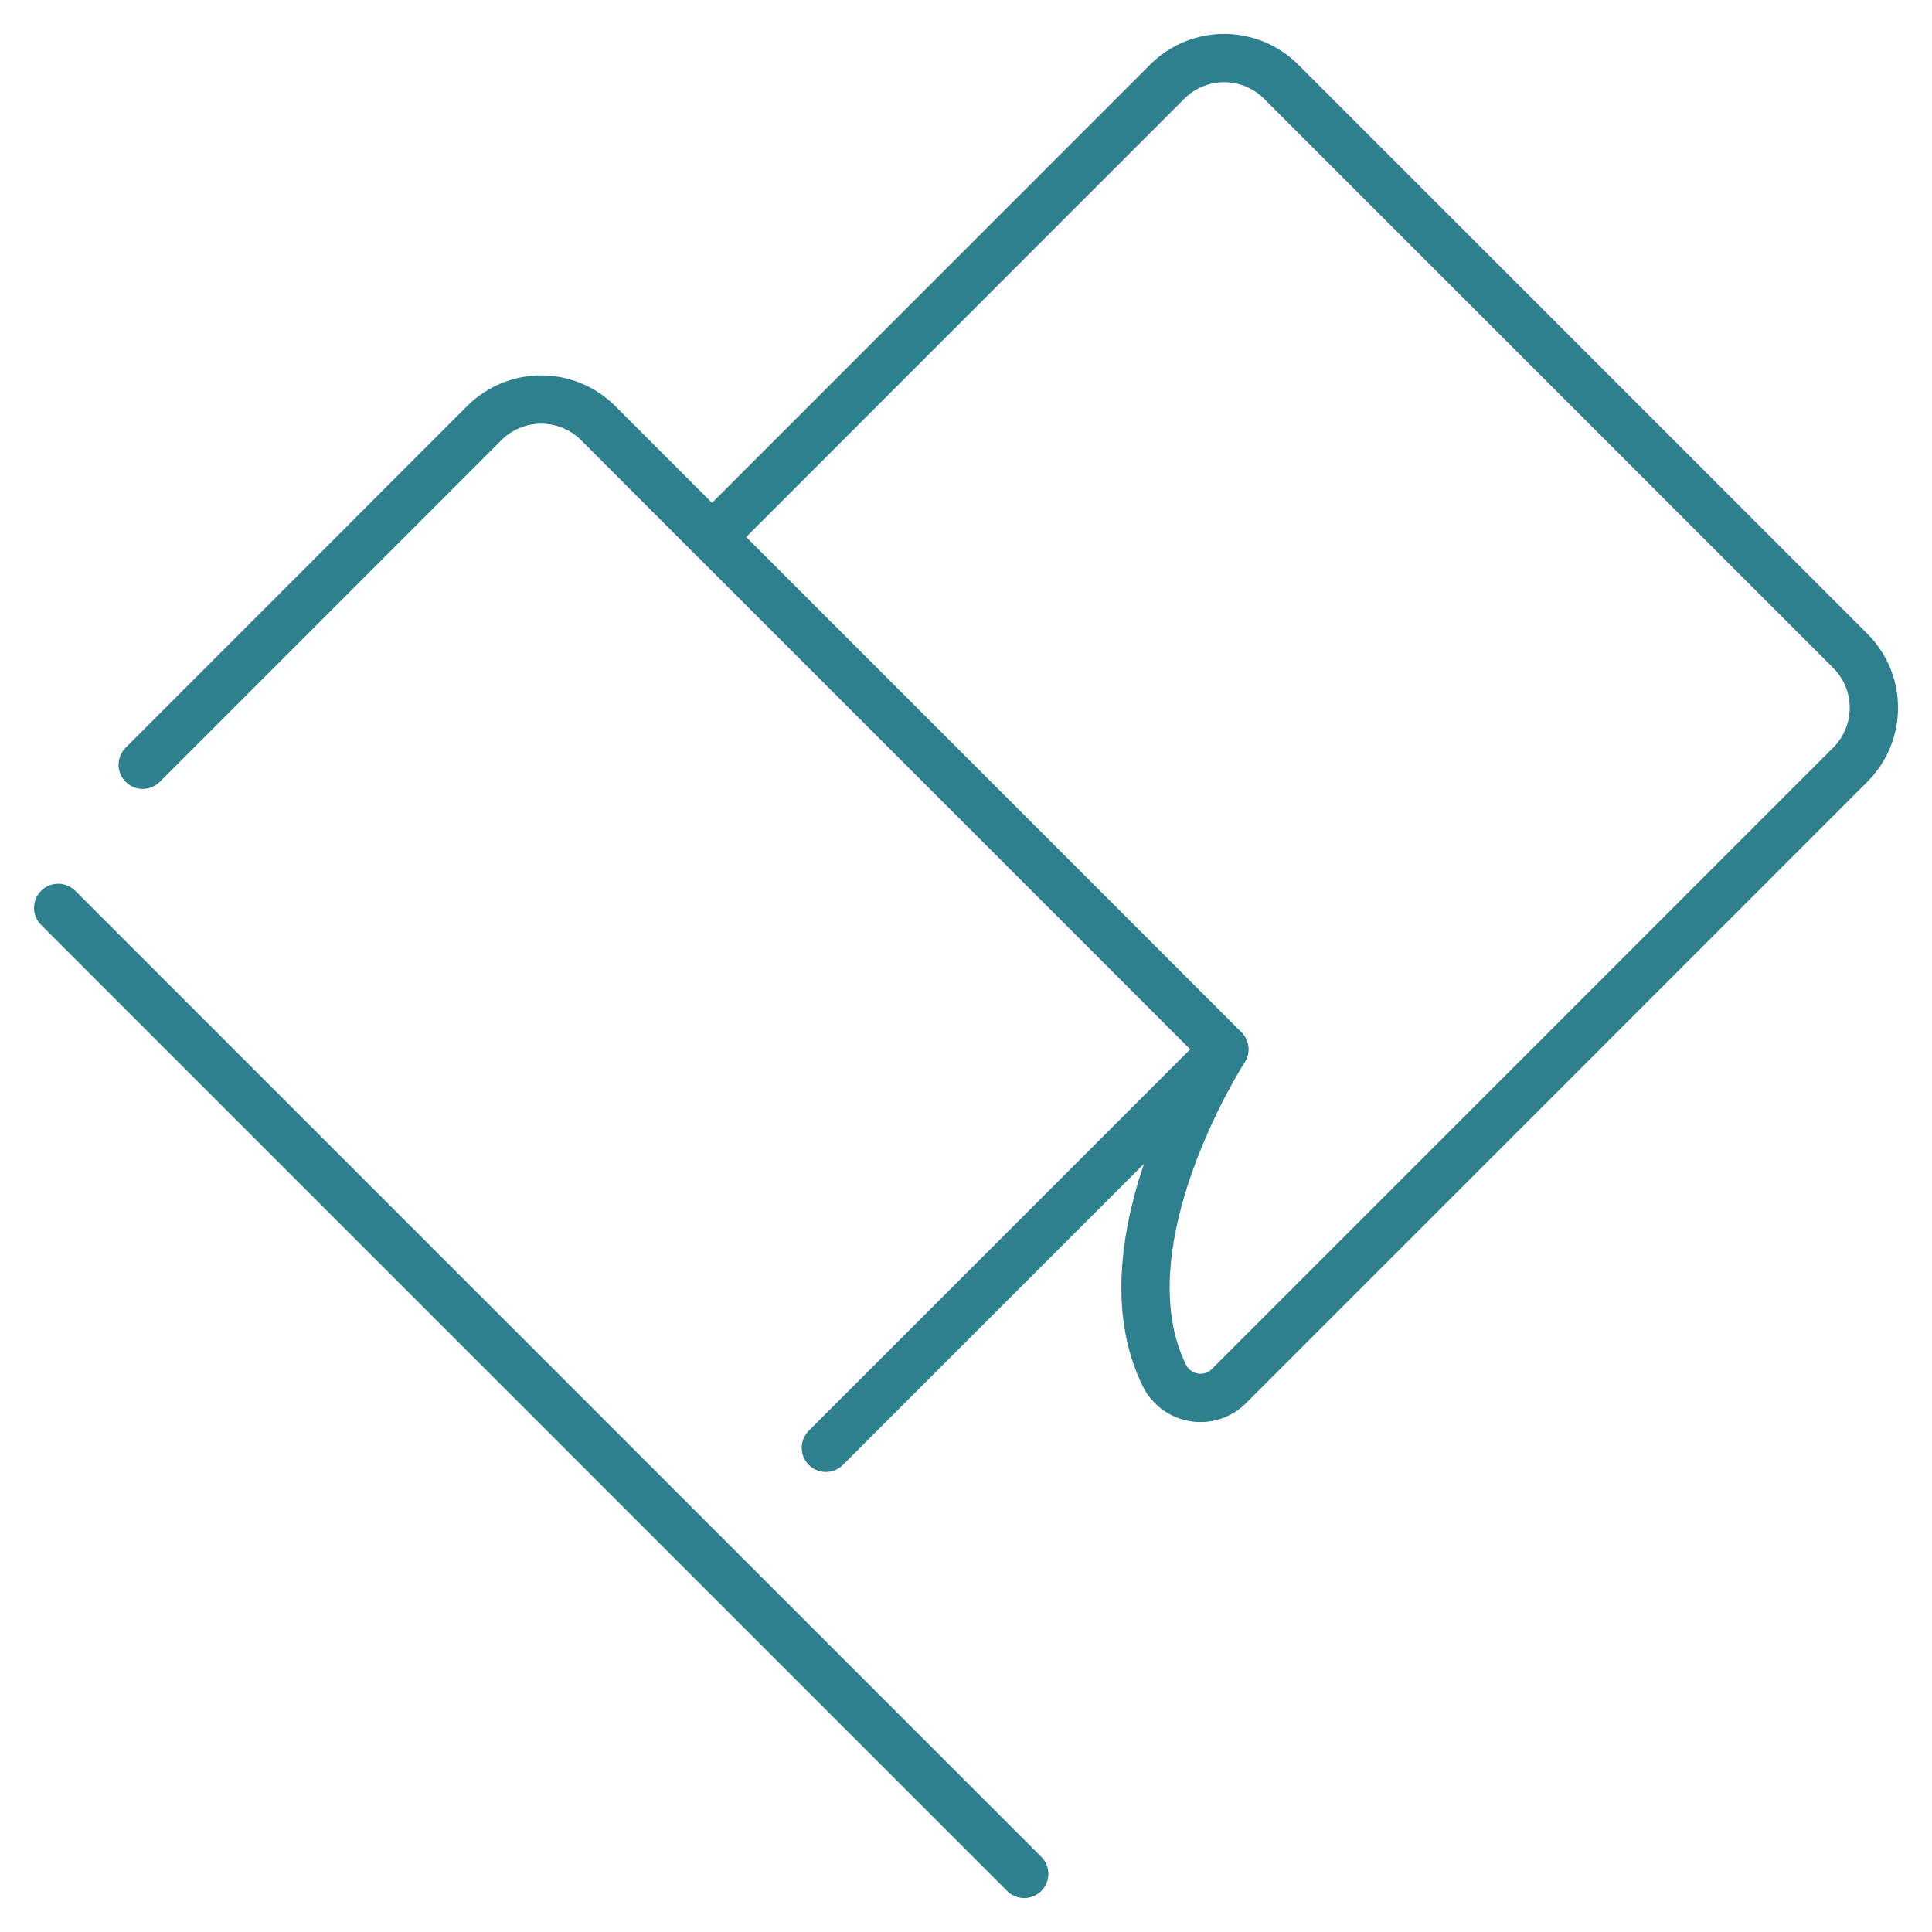 <?xml version="1.0" encoding="UTF-8"?> <svg xmlns="http://www.w3.org/2000/svg" width="80" height="80" viewBox="0 0 80 80" fill="none"><path d="M5.91 31.667L20.053 17.52C20.679 16.895 21.526 16.544 22.41 16.544C23.294 16.544 24.142 16.895 24.767 17.52L29.483 22.237L48.334 3.38C48.959 2.755 49.806 2.404 50.69 2.404C51.574 2.404 52.422 2.755 53.047 3.38L76.617 26.95C77.242 27.575 77.593 28.423 77.593 29.307C77.593 30.191 77.242 31.038 76.617 31.664L50.883 57.4C50.696 57.586 50.468 57.725 50.216 57.805C49.965 57.886 49.698 57.905 49.438 57.862C49.177 57.819 48.931 57.715 48.719 57.558C48.506 57.401 48.334 57.197 48.217 56.96C45.507 51.474 50.697 43.45 50.697 43.45L34.197 59.95" stroke="#2E808E" stroke-width="2" stroke-linecap="round" stroke-linejoin="round"></path><path d="M29.483 22.236L50.693 43.446" stroke="#2E808E" stroke-width="2" stroke-linecap="round" stroke-linejoin="round"></path><path d="M2.41 37.594L42.41 77.594" stroke="#2E808E" stroke-width="2" stroke-linecap="round" stroke-linejoin="round"></path></svg> 